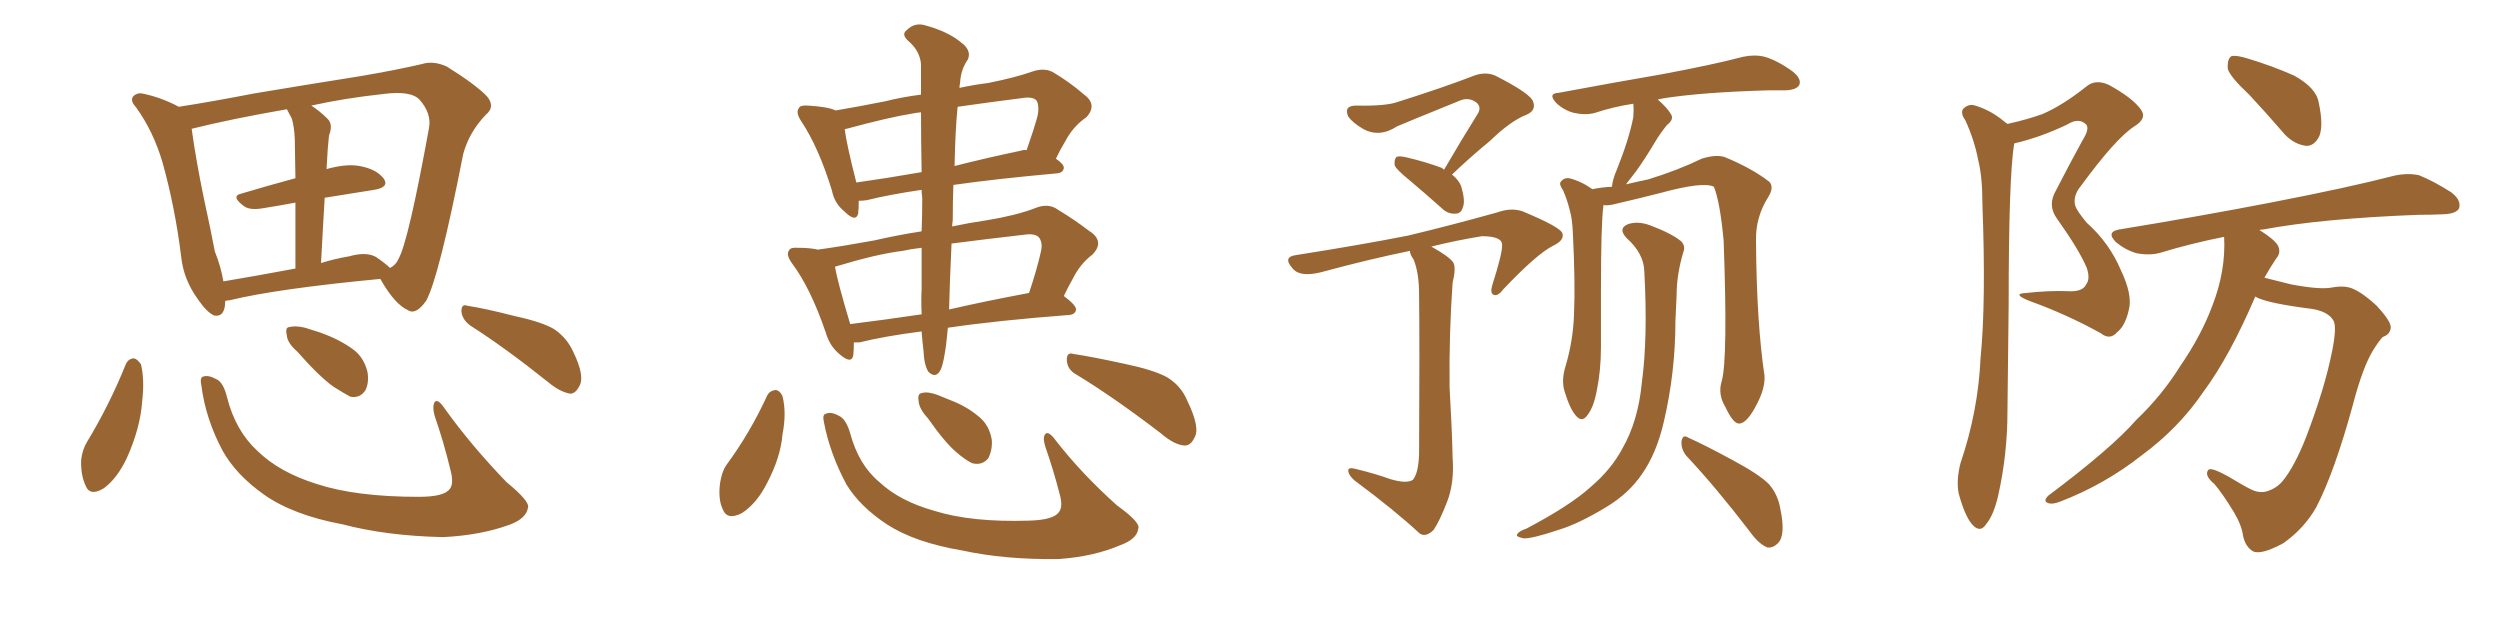 <svg xmlns="http://www.w3.org/2000/svg" xmlns:xlink="http://www.w3.org/1999/xlink" width="600" height="150"><path fill="#996633" padding="10" d="M54.05 72.22L54.05 72.22Q54.05 76.17 51.42 75.73L51.42 75.73Q49.66 75 47.46 71.78L47.46 71.78Q44.09 67.09 43.51 61.82L43.51 61.82Q42.04 49.80 38.96 38.82L38.96 38.82Q36.77 31.49 32.67 25.78L32.67 25.78Q31.05 24.02 32.08 23.00L32.08 23.00Q32.96 22.27 33.98 22.41L33.98 22.41Q38.53 23.29 42.92 25.63L42.92 25.63Q51.27 24.32 61.08 22.41L61.08 22.41Q75.15 20.07 86.28 18.31L86.28 18.31Q94.92 16.85 101.22 15.38L101.22 15.38Q104.00 14.50 107.23 15.97L107.23 15.97Q114.26 20.36 116.89 23.14L116.89 23.14Q118.95 25.63 116.60 27.54L116.60 27.54Q112.65 31.64 111.18 36.91L111.18 36.91L111.18 36.91Q105.32 66.80 102.25 72.22L102.25 72.22Q99.76 75.73 97.85 74.41L97.85 74.41Q94.92 73.10 91.70 67.68L91.70 67.68Q91.41 67.09 91.26 66.94L91.26 66.94Q66.50 69.29 55.08 72.07L55.08 72.07Q54.64 72.07 54.05 72.22ZM90.23 61.67L90.23 61.67Q92.58 63.28 93.60 64.31L93.60 64.31Q95.07 63.57 95.65 62.11L95.65 62.11Q98.00 58.01 102.98 30.62L102.98 30.62Q103.56 27.25 100.78 24.02L100.78 24.02Q98.73 21.68 91.99 22.56L91.99 22.56Q82.62 23.58 74.71 25.34L74.71 25.34Q76.76 26.66 78.66 28.56L78.66 28.56Q79.98 29.88 78.96 32.52L78.96 32.52Q78.81 33.84 78.66 35.74L78.66 35.74Q78.52 37.94 78.37 40.58L78.37 40.58Q83.06 39.26 86.28 39.84L86.28 39.84Q90.38 40.58 92.14 42.92L92.14 42.92Q93.46 44.97 89.79 45.56L89.79 45.56Q84.08 46.44 77.93 47.46L77.93 47.46Q77.49 54.64 77.05 63.13L77.05 63.13Q80.27 62.11 83.79 61.52L83.79 61.52Q87.89 60.35 90.23 61.67ZM53.61 67.53L53.61 67.53Q61.52 66.21 70.90 64.45L70.90 64.45Q70.90 54.93 70.90 48.63L70.90 48.63Q66.94 49.37 63.28 49.95L63.28 49.95Q60.06 50.54 58.59 49.51L58.59 49.51Q55.22 47.02 58.01 46.44L58.01 46.44Q63.87 44.68 70.90 42.77L70.90 42.77Q70.75 34.86 70.75 33.40L70.75 33.40Q70.61 30.32 70.02 28.42L70.02 28.42Q69.43 27.25 68.85 26.22L68.85 26.22Q55.37 28.56 46.00 30.91L46.00 30.91Q47.02 38.38 48.93 47.61L48.93 47.61Q50.54 54.93 51.56 60.35L51.56 60.35Q53.03 64.01 53.61 67.53ZM30.18 87.45L30.18 87.45Q30.76 86.13 32.08 85.99L32.08 85.99Q32.96 86.13 33.84 87.45L33.84 87.45Q34.72 91.26 34.13 96.24L34.13 96.24Q33.69 102.69 30.47 109.86L30.47 109.86Q28.13 114.84 24.90 117.19L24.90 117.19Q21.53 119.24 20.51 116.46L20.51 116.46Q19.34 113.96 19.48 110.30L19.48 110.30Q19.78 107.96 20.80 106.20L20.80 106.20Q26.22 97.27 30.18 87.45ZM48.34 92.58L48.34 92.58Q47.90 90.53 48.78 90.38L48.78 90.38Q49.95 89.94 51.86 90.97L51.86 90.97Q53.61 91.70 54.49 95.36L54.49 95.36Q56.54 103.42 61.82 108.25L61.82 108.25Q67.09 113.38 76.03 116.16L76.03 116.16Q85.40 119.24 100.49 119.24L100.49 119.24Q106.64 119.24 107.96 117.33L107.96 117.33Q108.98 116.02 108.11 112.79L108.11 112.79Q106.49 106.05 104.30 99.76L104.30 99.76Q103.71 97.56 104.30 96.53L104.30 96.53Q105.03 95.51 106.79 98.14L106.79 98.14Q113.09 106.93 121.58 115.72L121.58 115.72Q127.29 120.41 126.71 121.88L126.71 121.88Q126.27 124.51 122.17 125.98L122.17 125.98Q115.28 128.47 106.35 128.91L106.35 128.91Q92.72 128.61 82.18 125.83L82.18 125.83Q70.31 123.63 63.28 118.65L63.28 118.65Q56.69 113.96 53.47 108.25L53.47 108.25Q49.37 100.63 48.34 92.58ZM71.34 84.38L71.34 84.38Q68.99 82.32 68.85 80.57L68.85 80.57Q68.41 78.66 69.29 78.52L69.29 78.52Q70.90 78.08 73.24 78.66L73.24 78.66Q75 79.25 76.90 79.83L76.90 79.83Q81.45 81.45 84.67 83.79L84.67 83.79Q87.30 85.69 88.18 89.21L88.18 89.21Q88.62 91.70 87.74 93.60L87.74 93.60Q86.43 95.65 84.08 95.21L84.08 95.21Q82.47 94.34 80.13 92.87L80.13 92.87Q76.76 90.53 71.34 84.38ZM112.79 78.08L112.79 78.08L112.79 78.08Q110.89 76.61 110.74 74.71L110.74 74.71Q110.74 72.80 112.21 73.39L112.21 73.39Q116.16 73.97 123.63 75.88L123.63 75.88Q130.37 77.34 133.15 79.10L133.15 79.10Q136.08 81.15 137.55 84.38L137.55 84.38Q140.48 90.38 139.01 92.72L139.01 92.72Q138.13 94.48 136.82 94.48L136.82 94.48Q134.33 94.04 131.54 91.70L131.54 91.70Q121.29 83.50 112.79 78.08ZM221.19 79.54L221.19 79.54Q212.11 80.71 206.25 82.18L206.25 82.18Q205.52 82.18 204.93 82.18L204.93 82.18Q204.93 83.94 204.79 85.25L204.79 85.25Q204.35 87.60 201.27 84.81L201.27 84.81Q199.07 82.91 198.19 79.83L198.19 79.83Q194.53 69.14 190.14 63.28L190.14 63.28Q188.53 61.08 189.40 60.06L189.40 60.06Q189.70 59.33 191.60 59.47L191.60 59.47Q194.38 59.47 196.29 59.91L196.29 59.91Q202.59 59.03 209.77 57.71L209.77 57.71Q215.48 56.40 221.19 55.52L221.19 55.52Q221.34 51.56 221.34 47.46L221.34 47.46Q221.19 46.44 221.19 45.56L221.19 45.56Q213.28 46.73 208.01 48.05L208.01 48.05Q206.98 48.19 206.10 48.19L206.10 48.19Q206.10 49.95 205.96 51.27L205.96 51.27Q205.37 53.47 202.59 50.68L202.59 50.68Q200.24 48.78 199.66 45.70L199.66 45.70Q196.44 35.30 192.33 29.15L192.33 29.15Q190.87 26.95 191.75 25.93L191.75 25.93Q192.04 25.20 193.95 25.34L193.95 25.34Q198.78 25.63 200.54 26.51L200.54 26.51Q205.81 25.63 212.40 24.32L212.40 24.32Q216.50 23.29 221.04 22.71L221.04 22.71Q221.04 18.46 221.04 15.38L221.04 15.38Q220.75 12.16 217.97 9.81L217.97 9.81Q216.21 8.20 217.68 7.18L217.68 7.18Q219.43 5.42 221.78 6.01L221.78 6.01Q227.34 7.47 230.57 10.11L230.57 10.11Q233.20 12.01 232.32 14.21L232.32 14.21Q230.57 16.70 230.42 19.92L230.42 19.92Q230.27 20.51 230.27 21.09L230.27 21.09Q233.64 20.36 237.16 19.92L237.16 19.92Q243.75 18.60 247.85 17.14L247.85 17.14Q250.93 16.11 253.13 17.58L253.13 17.58Q256.79 19.78 260.01 22.56L260.01 22.56Q263.53 25.05 260.74 28.13L260.74 28.13Q257.52 30.32 255.62 33.98L255.62 33.98Q254.44 35.89 253.42 38.09L253.42 38.09Q255.32 39.40 255.32 40.28L255.32 40.28Q255.18 41.46 253.71 41.60L253.71 41.60Q239.06 42.92 228.81 44.38L228.81 44.38Q228.66 48.34 228.66 52.88L228.66 52.88Q228.52 53.76 228.52 54.35L228.52 54.35Q232.62 53.47 236.72 52.88L236.72 52.88Q243.90 51.71 248.44 49.95L248.44 49.95Q251.66 48.63 254.00 50.39L254.00 50.39Q257.67 52.59 261.33 55.37L261.33 55.37Q265.28 57.86 262.21 61.08L262.21 61.08Q259.28 63.28 257.52 66.80L257.52 66.80Q256.35 68.85 255.32 71.04L255.32 71.04Q258.25 73.24 258.25 74.27L258.25 74.27Q258.11 75.44 256.64 75.59L256.64 75.59Q239.36 76.90 227.49 78.66L227.49 78.66Q227.20 81.45 227.05 82.91L227.05 82.91Q226.46 87.01 225.88 88.48L225.88 88.48Q224.71 91.11 222.80 89.21L222.80 89.21Q221.78 87.60 221.63 84.08L221.63 84.08Q221.34 81.74 221.19 79.54ZM221.19 69.29L221.19 69.29Q221.19 65.33 221.19 59.47L221.19 59.47Q218.55 59.77 216.65 60.21L216.65 60.21Q210.50 60.94 200.39 64.01L200.39 64.01Q200.98 67.53 204.05 77.78L204.05 77.78Q212.26 76.76 221.19 75.44L221.19 75.44Q221.04 72.07 221.19 69.29ZM228.37 58.45L228.37 58.45Q227.93 67.97 227.78 74.27L227.78 74.27Q236.72 72.22 246.97 70.31L246.97 70.31Q248.88 64.60 249.76 60.64L249.76 60.64Q250.34 58.45 249.46 57.13L249.46 57.13Q248.73 56.10 246.53 56.25L246.53 56.25Q236.28 57.42 228.37 58.45ZM221.19 41.31L221.19 41.31Q221.04 33.11 221.04 26.95L221.04 26.95Q219.58 27.10 218.99 27.25L218.99 27.25Q213.43 28.13 203.17 30.91L203.17 30.91Q202.88 30.91 202.73 31.05L202.73 31.05Q203.17 34.57 205.52 43.80L205.52 43.80Q212.84 42.77 221.19 41.31ZM229.83 25.63L229.83 25.63Q229.25 31.35 229.10 39.84L229.10 39.84Q236.57 37.94 244.92 36.18L244.92 36.18Q245.80 35.89 246.39 36.04L246.39 36.04Q248.14 31.05 249.02 27.83L249.02 27.83Q249.46 25.63 248.88 24.32L248.88 24.32Q248.29 23.29 246.09 23.44L246.09 23.44Q236.87 24.61 229.83 25.63ZM184.13 94.92L184.13 94.92Q184.72 93.75 186.18 93.60L186.18 93.60Q187.21 93.75 187.79 95.07L187.79 95.07Q188.82 99.02 187.79 104.30L187.79 104.30Q187.35 109.72 184.13 115.87L184.13 115.87Q181.64 120.85 177.98 123.19L177.98 123.19Q174.46 124.95 173.44 122.17L173.44 122.17Q172.27 119.68 172.85 115.72L172.85 115.72Q173.29 113.09 174.32 111.62L174.32 111.62Q180.03 103.86 184.13 94.92ZM197.75 101.37L197.75 101.37Q197.31 99.46 198.19 99.32L198.19 99.32Q199.37 98.73 201.27 99.76L201.27 99.76Q203.03 100.49 204.05 104.00L204.05 104.00Q206.10 111.62 211.08 115.72L211.08 115.72Q215.92 120.26 224.27 122.61L224.27 122.61Q233.20 125.39 246.97 124.95L246.97 124.95Q252.83 124.80 254.15 122.90L254.15 122.90Q255.18 121.58 254.30 118.51L254.30 118.51Q252.83 112.79 250.93 107.37L250.93 107.37Q250.20 105.18 250.78 104.30L250.78 104.30Q251.51 103.13 253.42 105.76L253.42 105.76Q259.57 113.67 268.07 121.29L268.07 121.29Q273.78 125.39 273.19 126.86L273.19 126.86Q272.90 129.35 268.95 130.81L268.95 130.81Q262.50 133.59 254.00 134.18L254.00 134.18Q241.11 134.33 231.01 132.13L231.01 132.13Q219.58 130.22 212.84 125.83L212.84 125.83Q206.40 121.58 203.17 116.31L203.17 116.31Q199.22 108.98 197.75 101.37ZM222.66 100.34L222.66 100.34Q220.61 98.14 220.46 96.24L220.46 96.24Q220.17 94.48 221.19 94.34L221.19 94.34Q222.66 93.90 225 94.78L225 94.78Q226.76 95.51 228.22 96.09L228.22 96.09Q232.03 97.56 234.81 99.90L234.81 99.90Q237.45 101.95 238.04 105.62L238.04 105.62Q238.18 108.11 237.16 110.01L237.16 110.01Q235.69 111.77 233.35 111.18L233.35 111.18Q231.74 110.45 229.54 108.54L229.54 108.54Q226.76 106.20 222.66 100.34ZM258.40 89.94L258.40 89.94L258.40 89.94Q256.20 88.77 256.05 86.57L256.05 86.57Q255.91 84.38 257.67 84.96L257.67 84.96Q261.77 85.55 269.82 87.30L269.82 87.30Q276.86 88.77 280.08 90.53L280.08 90.53Q283.45 92.58 284.91 96.09L284.91 96.09Q288.13 102.69 286.67 105.03L286.67 105.03Q285.79 106.93 284.33 106.93L284.33 106.93Q281.84 106.79 278.61 104.00L278.61 104.00Q267.33 95.36 258.40 89.94ZM346.58 40.72L346.58 40.72Q350.83 33.40 354.79 27.10L354.79 27.10Q355.66 25.34 353.91 24.32L353.91 24.32Q352.44 23.44 350.68 24.02L350.68 24.02Q337.65 29.30 335.30 30.32L335.30 30.32Q331.05 33.11 327.10 30.91L327.10 30.91Q324.61 29.44 323.58 27.98L323.58 27.98Q322.41 25.34 325.49 25.34L325.49 25.34Q332.67 25.49 335.45 24.46L335.45 24.46Q346.58 20.95 353.76 18.16L353.76 18.16Q356.54 17.14 358.89 18.16L358.89 18.16Q367.53 22.56 367.97 24.46L367.97 24.46Q368.70 26.51 366.36 27.54L366.36 27.54Q362.55 29.00 357.57 33.84L357.57 33.84Q352.59 37.94 348.49 41.89L348.49 41.89Q350.10 43.21 350.68 44.68L350.68 44.68Q351.71 48.19 351.12 49.66L351.12 49.66Q350.68 51.27 349.37 51.27L349.37 51.27Q347.46 51.42 346.00 49.95L346.00 49.95Q341.89 46.29 338.23 43.21L338.23 43.21Q335.16 40.72 334.72 39.70L334.72 39.70Q334.57 38.23 335.16 37.65L335.16 37.65Q335.74 37.35 337.65 37.79L337.65 37.79Q342.04 38.82 346.00 40.28L346.00 40.28Q346.44 40.58 346.58 40.72ZM404.74 109.42L404.74 109.42Q403.42 107.81 403.56 105.91L403.56 105.91Q403.86 104.15 405.18 105.03L405.18 105.03Q409.13 106.79 415.87 110.45L415.87 110.45Q422.17 113.82 424.51 116.16L424.51 116.16Q426.71 118.65 427.29 122.17L427.29 122.17Q428.61 128.47 426.71 130.37L426.71 130.37Q425.54 131.54 424.22 131.40L424.22 131.40Q422.17 130.66 419.97 127.59L419.97 127.59Q411.77 116.89 404.74 109.42ZM394.63 65.04L394.63 65.04Q394.48 60.79 390.38 57.13L390.38 57.13Q388.18 54.79 390.82 53.76L390.82 53.76Q393.16 53.03 395.95 54.05L395.95 54.05Q401.07 55.96 403.42 57.86L403.42 57.86Q404.59 59.03 404.00 60.50L404.00 60.50Q402.39 65.92 402.39 70.75L402.39 70.75Q402.25 73.54 402.10 77.05L402.10 77.05Q402.10 89.36 399.32 101.22L399.32 101.22Q397.56 108.84 394.04 113.82L394.04 113.82Q390.97 118.36 385.69 121.58L385.69 121.58Q378.96 125.68 374.12 127.15L374.12 127.15Q367.53 129.35 365.63 129.20L365.63 129.20Q363.57 128.76 364.16 128.17L364.16 128.17Q364.60 127.44 366.36 126.86L366.36 126.86Q376.90 121.29 381.74 116.89L381.74 116.89Q386.72 112.65 389.36 107.67L389.36 107.67Q393.16 101.07 394.04 91.85L394.04 91.85Q395.51 81.01 394.63 65.04ZM397.85 23.88L397.85 23.88Q400.05 25.78 400.93 27.25L400.93 27.25Q401.95 28.56 400.05 30.03L400.05 30.03Q398.29 32.23 397.27 33.98L397.27 33.98Q394.92 37.94 392.72 41.02L392.72 41.02Q391.26 42.92 390.23 44.24L390.23 44.24Q392.72 43.65 395.51 43.07L395.51 43.07Q402.69 40.87 408.40 38.09L408.40 38.09Q411.62 37.06 413.82 37.65L413.82 37.65Q420.56 40.43 424.66 43.65L424.66 43.65Q425.83 44.97 424.37 47.31L424.37 47.31Q421.29 52.15 421.44 57.86L421.44 57.86Q421.58 77.49 423.49 90.23L423.49 90.23L423.49 90.23Q423.63 93.16 421.73 96.83L421.73 96.83Q419.38 101.51 417.48 101.66L417.48 101.66Q416.02 101.81 414.11 97.71L414.11 97.71Q412.21 94.63 413.23 91.41L413.23 91.41Q414.70 85.99 413.67 57.71L413.67 57.71Q412.79 48.34 411.33 44.82L411.33 44.82L411.33 44.82Q408.84 43.51 398.58 46.29L398.58 46.29Q393.46 47.61 387.16 49.07L387.16 49.07Q385.84 49.37 384.81 49.22L384.81 49.22Q384.81 49.37 384.81 49.51L384.81 49.51Q384.23 53.61 384.23 70.02L384.23 70.02Q384.23 76.61 384.23 83.35L384.23 83.35Q384.23 88.92 383.20 93.90L383.20 93.90Q382.47 97.71 381.01 99.61L381.01 99.61Q379.69 101.51 378.22 99.76L378.22 99.76Q376.76 98.14 375.44 93.75L375.44 93.75Q374.71 91.11 375.73 87.89L375.73 87.89Q377.64 81.45 377.78 74.85L377.78 74.85Q378.08 67.97 377.49 55.96L377.49 55.96Q377.34 52.44 376.76 50.54L376.76 50.54Q376.17 48.05 375.15 45.70L375.15 45.70Q374.12 44.24 374.56 43.65L374.56 43.65Q375.29 42.63 376.61 42.77L376.61 42.77Q379.54 43.51 382.18 45.41L382.18 45.41Q384.08 44.97 386.87 44.82L386.87 44.82Q387.01 43.07 388.04 40.72L388.04 40.72Q390.97 33.40 391.99 28.13L391.99 28.13Q392.14 26.37 391.99 24.90L391.99 24.90Q387.16 25.63 382.76 27.10L382.76 27.10Q380.57 27.69 377.78 27.10L377.78 27.10Q375.44 26.51 373.54 24.76L373.54 24.76Q371.34 22.41 374.12 22.27L374.12 22.27Q387.45 19.78 398.58 17.87L398.58 17.87Q411.18 15.53 418.36 13.62L418.36 13.62Q421.14 13.04 423.49 13.62L423.49 13.62Q426.56 14.50 430.22 17.14L430.22 17.14Q432.42 18.90 431.84 20.36L431.84 20.36Q431.25 21.53 428.61 21.68L428.61 21.68Q426.71 21.68 424.51 21.68L424.51 21.68Q408.69 22.12 399.32 23.58L399.32 23.58Q398.44 23.73 397.85 23.88ZM333.69 114.99L333.69 114.99L333.69 114.99Q337.65 116.16 339.11 115.14L339.11 115.14Q340.43 113.53 340.58 108.98L340.58 108.98Q340.72 82.18 340.58 70.61L340.58 70.61Q340.58 65.48 339.26 62.26L339.26 62.26Q338.38 61.08 338.38 60.21L338.38 60.21Q328.42 62.26 318.16 65.04L318.16 65.04Q312.16 66.80 310.25 64.45L310.25 64.45Q307.76 61.67 310.99 61.23L310.99 61.23Q326.81 58.74 337.94 56.54L337.94 56.54Q347.75 54.20 359.33 50.98L359.33 50.98Q362.55 49.80 365.33 50.68L365.33 50.68Q374.85 54.64 375 56.10L375 56.10Q375.44 57.71 372.66 59.03L372.66 59.03Q368.85 60.94 360.79 69.43L360.79 69.43Q359.47 71.19 358.45 70.75L358.45 70.75Q357.57 70.31 358.15 68.41L358.15 68.41Q360.64 60.64 360.50 58.74L360.50 58.74Q360.50 56.69 355.66 56.69L355.66 56.69Q349.37 57.71 343.51 59.18L343.51 59.18Q347.75 61.52 348.78 62.99L348.78 62.99Q349.51 64.31 348.63 67.82L348.63 67.82Q347.75 80.13 347.90 93.02L347.90 93.02Q348.49 103.13 348.63 109.86L348.63 109.86Q349.07 115.87 347.31 120.41L347.31 120.41Q345.56 124.95 344.09 127.15L344.09 127.15Q342.19 129.05 340.72 128.03L340.72 128.03Q334.72 122.46 325.05 115.28L325.05 115.28Q323.73 114.11 323.58 113.09L323.58 113.09Q323.44 112.06 325.20 112.50L325.20 112.50Q330.03 113.67 333.69 114.99ZM481.79 29.74L481.79 29.74Q486.47 28.71 490.14 27.39L490.14 27.39Q494.97 25.34 500.68 20.80L500.68 20.80Q502.88 18.90 506.10 20.36L506.10 20.36Q511.96 23.58 513.87 26.37L513.87 26.37Q515.33 28.42 512.26 30.32L512.26 30.32Q507.86 33.11 499.37 44.68L499.37 44.68Q497.46 47.02 498.05 49.37L498.05 49.37Q498.49 50.68 500.83 53.47L500.83 53.47Q506.25 58.30 509.03 64.89L509.03 64.89Q511.82 70.75 510.94 74.27L510.94 74.27Q510.06 78.22 508.15 79.69L508.15 79.69Q506.40 81.74 504.20 79.98L504.20 79.98Q496.00 75.44 487.06 72.22L487.06 72.22Q482.67 70.46 486.33 70.31L486.33 70.31Q491.46 69.73 496.00 69.87L496.00 69.87Q499.80 70.17 500.68 68.26L500.68 68.26Q501.71 66.94 500.83 64.31L500.83 64.31Q499.07 60.06 493.65 52.44L493.65 52.44Q491.31 49.22 493.51 45.56L493.51 45.56Q496.58 39.55 499.80 33.69L499.80 33.69Q501.56 30.91 500.68 29.88L500.68 29.88Q498.93 28.13 496.14 29.88L496.14 29.88Q489.70 32.96 483.40 34.42L483.40 34.42Q482.08 42.63 482.08 72.95L482.08 72.95Q481.93 85.84 481.79 98.73L481.79 98.73Q481.79 108.98 479.59 118.80L479.59 118.80Q478.56 123.49 476.66 125.83L476.66 125.83Q475.20 128.03 473.29 125.83L473.29 125.83Q471.53 123.78 470.07 118.36L470.07 118.36Q469.48 115.28 470.51 111.18L470.51 111.18Q474.76 98.73 475.34 85.84L475.34 85.84Q476.66 72.51 475.78 49.07L475.78 49.07Q475.78 42.33 474.76 38.38L474.76 38.38Q473.88 33.69 471.68 28.86L471.68 28.86Q470.51 27.25 471.09 26.22L471.09 26.22Q472.12 25.05 473.58 25.20L473.58 25.20Q477.83 26.37 481.35 29.44L481.35 29.44Q481.64 29.59 481.79 29.74ZM539.79 22.71L539.79 22.71Q535.25 18.46 534.67 16.55L534.67 16.55Q534.52 14.06 535.55 13.48L535.55 13.48Q536.72 13.18 539.50 14.06L539.50 14.06Q545.36 15.82 550.63 18.16L550.63 18.16Q555.91 21.09 556.49 24.61L556.49 24.61Q557.67 30.03 556.64 32.67L556.64 32.67Q555.47 35.01 553.56 35.01L553.56 35.01Q550.78 34.72 548.44 32.37L548.44 32.37Q543.90 27.10 539.79 22.71ZM541.26 71.19L541.26 71.19L541.26 71.19Q535.11 85.55 528.81 94.04L528.81 94.04Q522.95 102.69 514.01 109.28L514.01 109.28Q505.08 116.31 494.38 120.41L494.38 120.41Q492.48 121.14 491.46 120.70L491.46 120.70Q490.28 120.26 491.60 118.95L491.60 118.95Q506.84 107.52 512.70 100.78L512.70 100.78Q518.85 94.92 523.24 87.89L523.24 87.89Q528.37 80.42 531.01 73.24L531.01 73.24Q534.23 64.89 533.79 56.84L533.79 56.84Q525.73 58.45 518.55 60.64L518.55 60.64Q516.06 61.38 512.84 60.79L512.84 60.79Q510.21 60.06 507.86 58.15L507.86 58.15Q505.37 55.66 508.59 55.08L508.59 55.08Q528.22 51.86 544.92 48.63L544.92 48.63Q563.82 44.97 574.51 42.19L574.51 42.19Q577.73 41.46 580.52 42.04L580.52 42.04Q583.89 43.36 588.28 46.14L588.28 46.14Q590.77 48.05 590.19 49.95L590.19 49.95Q589.60 51.27 586.52 51.42L586.52 51.42Q583.59 51.56 580.37 51.56L580.37 51.56Q557.23 52.44 543.16 55.08L543.16 55.08Q542.43 55.08 542.29 55.22L542.29 55.22Q545.80 57.42 546.68 58.89L546.68 58.89Q547.56 60.64 546.24 62.11L546.24 62.11Q544.78 64.31 543.46 66.65L543.46 66.65Q546.39 67.38 549.90 68.26L549.90 68.26Q556.93 69.58 559.72 68.99L559.72 68.99Q562.06 68.55 563.82 68.99L563.82 68.99Q566.46 69.73 570.41 73.39L570.41 73.39Q573.93 77.20 573.78 78.66L573.78 78.66Q573.63 80.27 571.88 80.86L571.88 80.86Q571.00 81.74 569.53 84.08L569.53 84.08Q567.04 88.18 564.70 97.12L564.70 97.12Q560.30 113.23 555.91 121.73L555.91 121.73Q552.98 126.86 548.00 130.37L548.00 130.37Q542.58 133.30 540.67 132.28L540.67 132.28Q538.92 131.25 538.33 128.61L538.33 128.61Q538.04 126.12 536.13 122.90L536.13 122.90Q533.35 118.36 531.45 116.16L531.45 116.16Q528.96 114.11 529.98 112.79L529.98 112.79Q530.71 111.91 536.13 115.14L536.13 115.14Q539.50 117.19 540.97 117.77L540.97 117.77Q542.58 118.36 544.04 117.92L544.04 117.92Q546.39 117.19 547.85 115.43L547.85 115.43Q550.63 112.06 553.42 105.03L553.42 105.03Q557.96 93.16 559.72 84.23L559.72 84.23Q560.89 78.37 560.01 76.90L560.01 76.90Q558.69 74.71 554.74 74.12L554.74 74.12Q544.34 72.80 541.55 71.34L541.55 71.34Q541.41 71.19 541.26 71.19Z"/></svg>